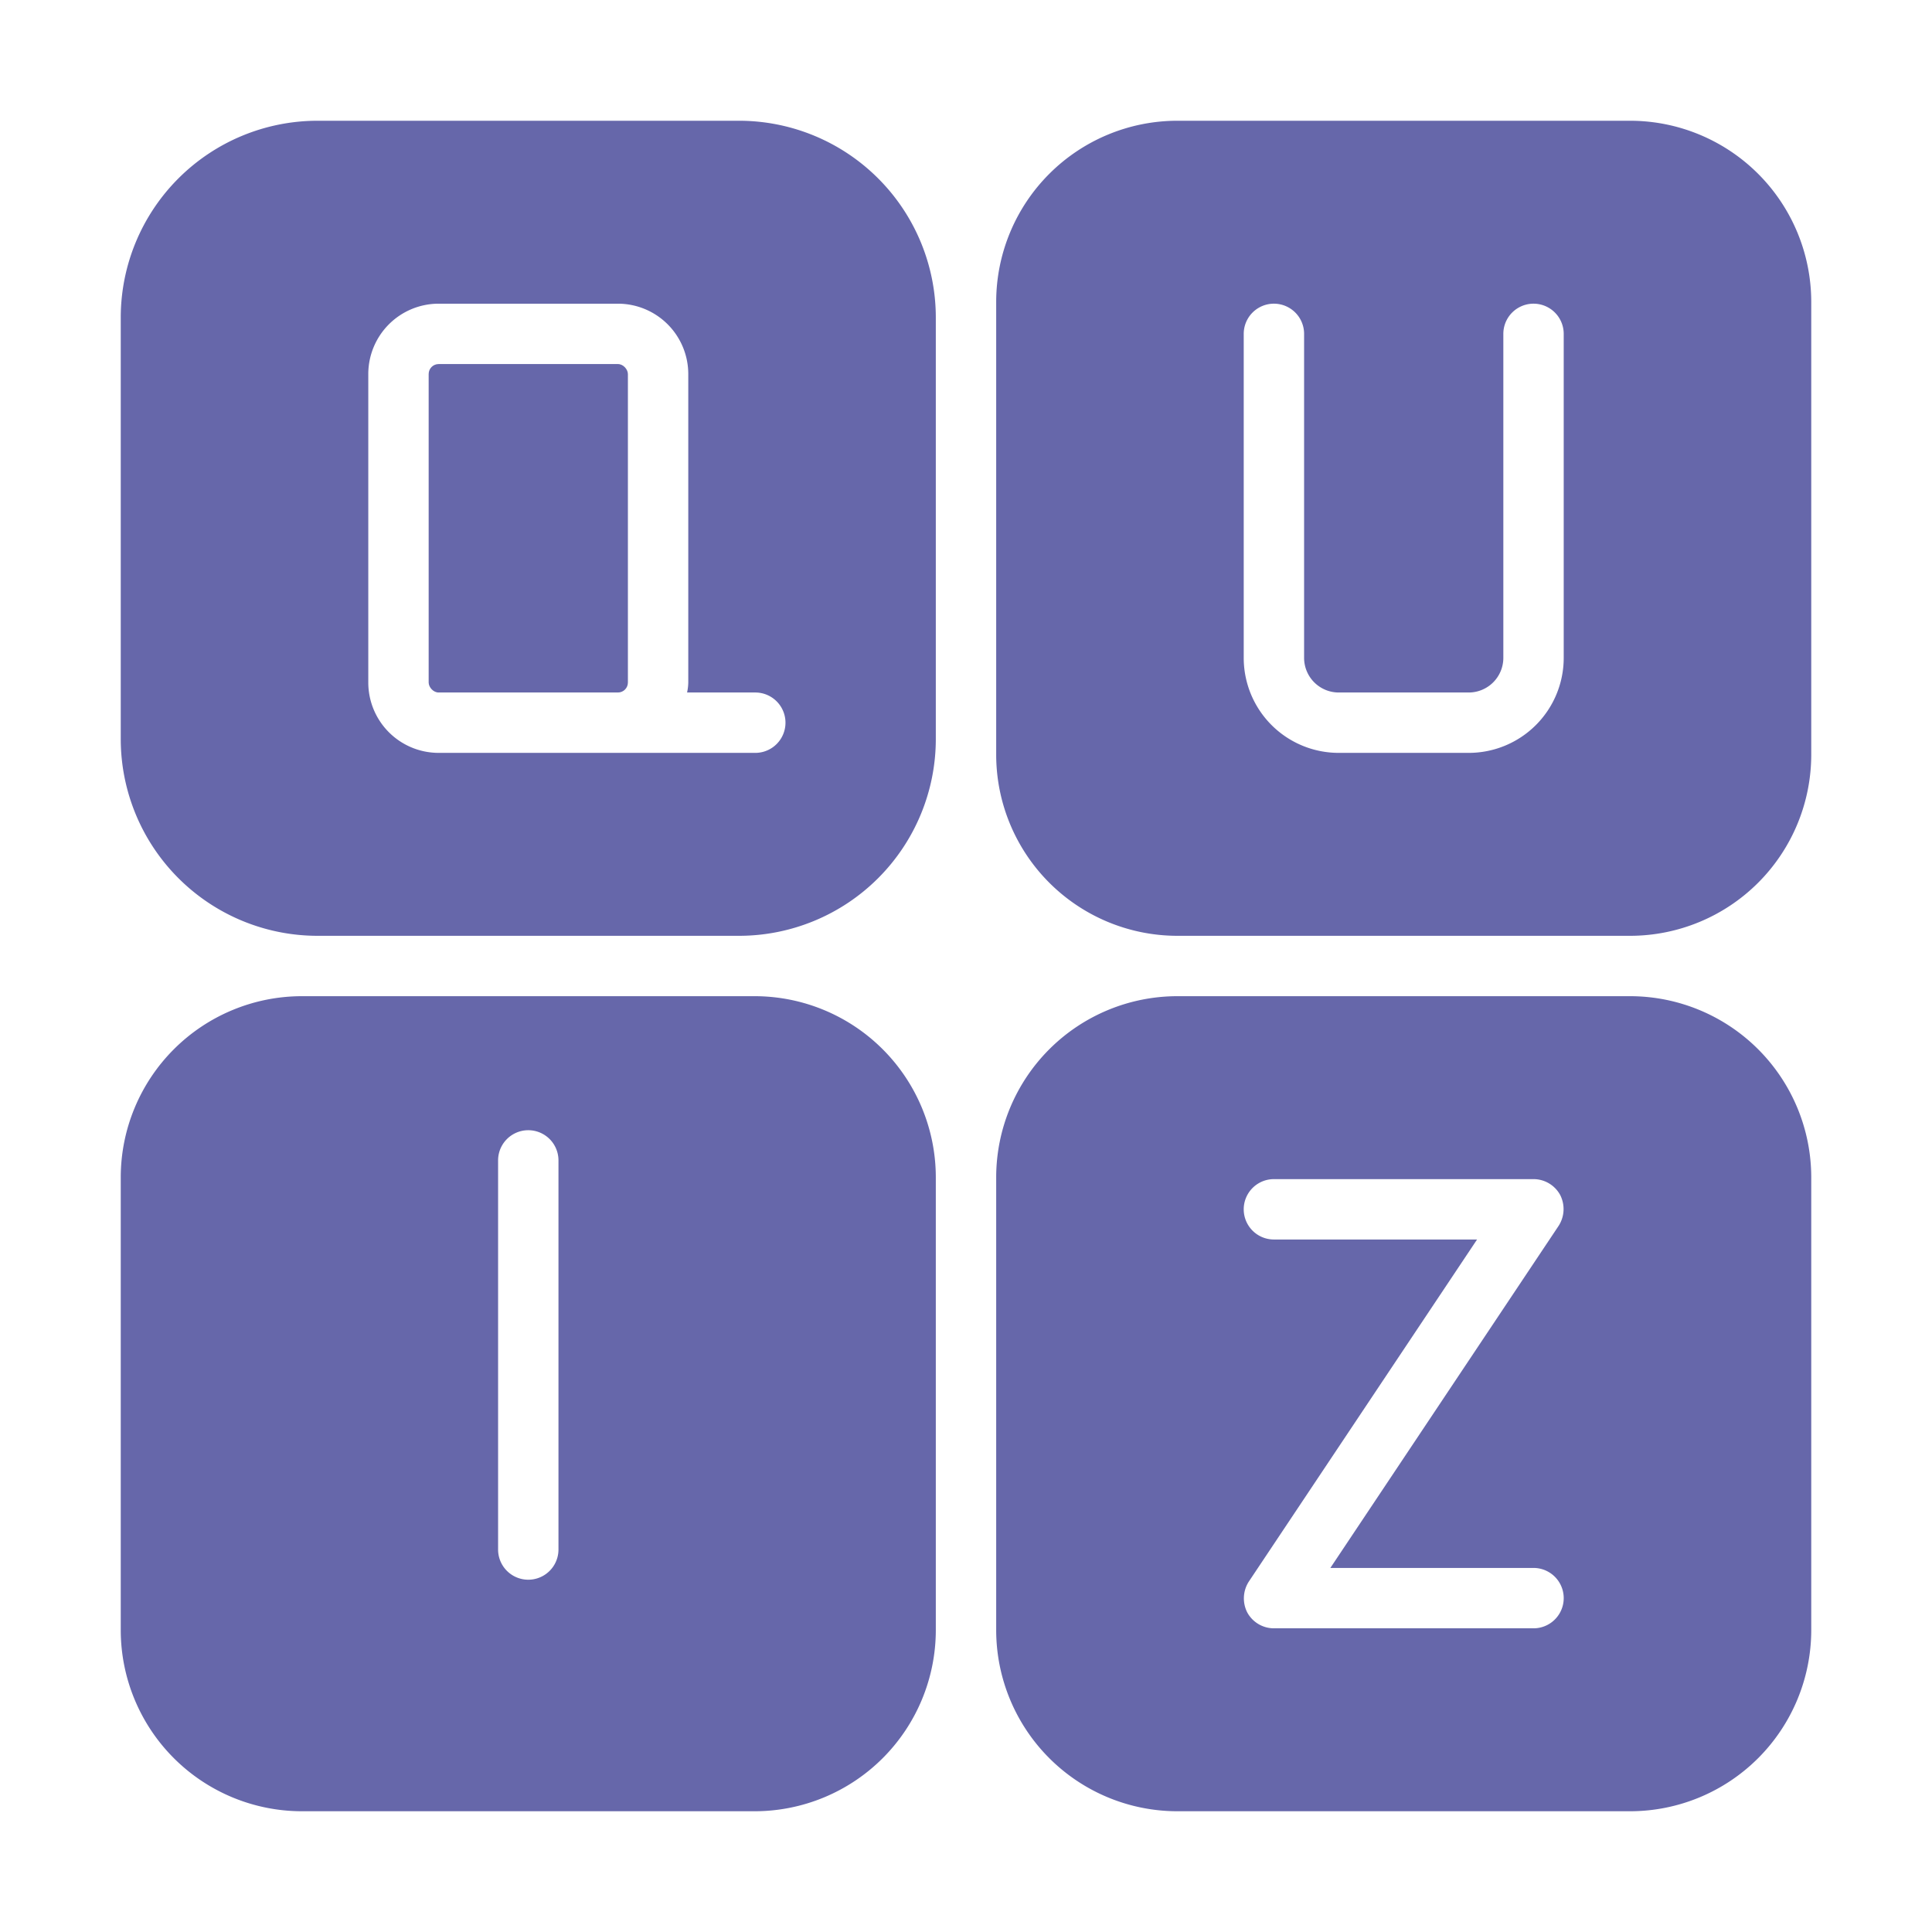 <svg xmlns="http://www.w3.org/2000/svg" viewBox="0 0 64 64" id="Quiz"><path d="M54 4H39a6.005 6.005 0 00-6 6V25a6.005 6.005 0 006 6H54a6.005 6.005 0 006-6V10A6.005 6.005 0 0054 4zM51.8 21.8a3.147 3.147 0 01-3.15 3.14h-4.3A3.147 3.147 0 0141.2 21.8V11.06a1 1 0 012 0V21.8a1.148 1.148 0 001.15 1.14h4.3A1.148 1.148 0 0049.8 21.8V11.06a1 1 0 012 0zM54 33H39a6.005 6.005 0 00-6 6V54a6.005 6.005 0 006 6H54a6.005 6.005 0 006-6V39A6.005 6.005 0 0054 33zM50.8 53.94H42.2a1.006 1.006 0 01-.88-.52 1.026 1.026 0 01.05-1.03l7.56-11.33H42.2a1 1 0 01 0-2H50.8a1.006 1.006 0 01.88.52 1.026 1.026 0 01-.05 1.03L44.07 51.94H50.8A1 1 0 0150.8 53.94zM25 33H10a6.005 6.005 0 00-6 6V54a6.005 6.005 0 006 6H25a6.005 6.005 0 006-6V39A6.005 6.005 0 0025 33zM18.5 51.33a1 1 0 01-2-0V38.44a1 1 0 012 0zM24.48 4H10.52A6.521 6.521 0 004 10.52V24.48A6.521 6.521 0 0010.52 31H24.48A6.521 6.521 0 0031 24.48V10.52A6.521 6.521 0 0024.48 4zm.54 20.94H14.53a2.332 2.332 0 01-2.33-2.33V12.39a2.332 2.332 0 012.33-2.33H20.47a2.332 2.332 0 012.33 2.33V22.61a1.655 1.655 0 01-.04.33h2.26A1 1 0 0125.02 24.94z" fill="#6667aa" class="color000000 svgShape"></path><rect width="6.6" height="10.88" x="14.2" y="12.06" rx=".33" fill="#6667aa" class="color000000 svgShape"></rect></svg>
